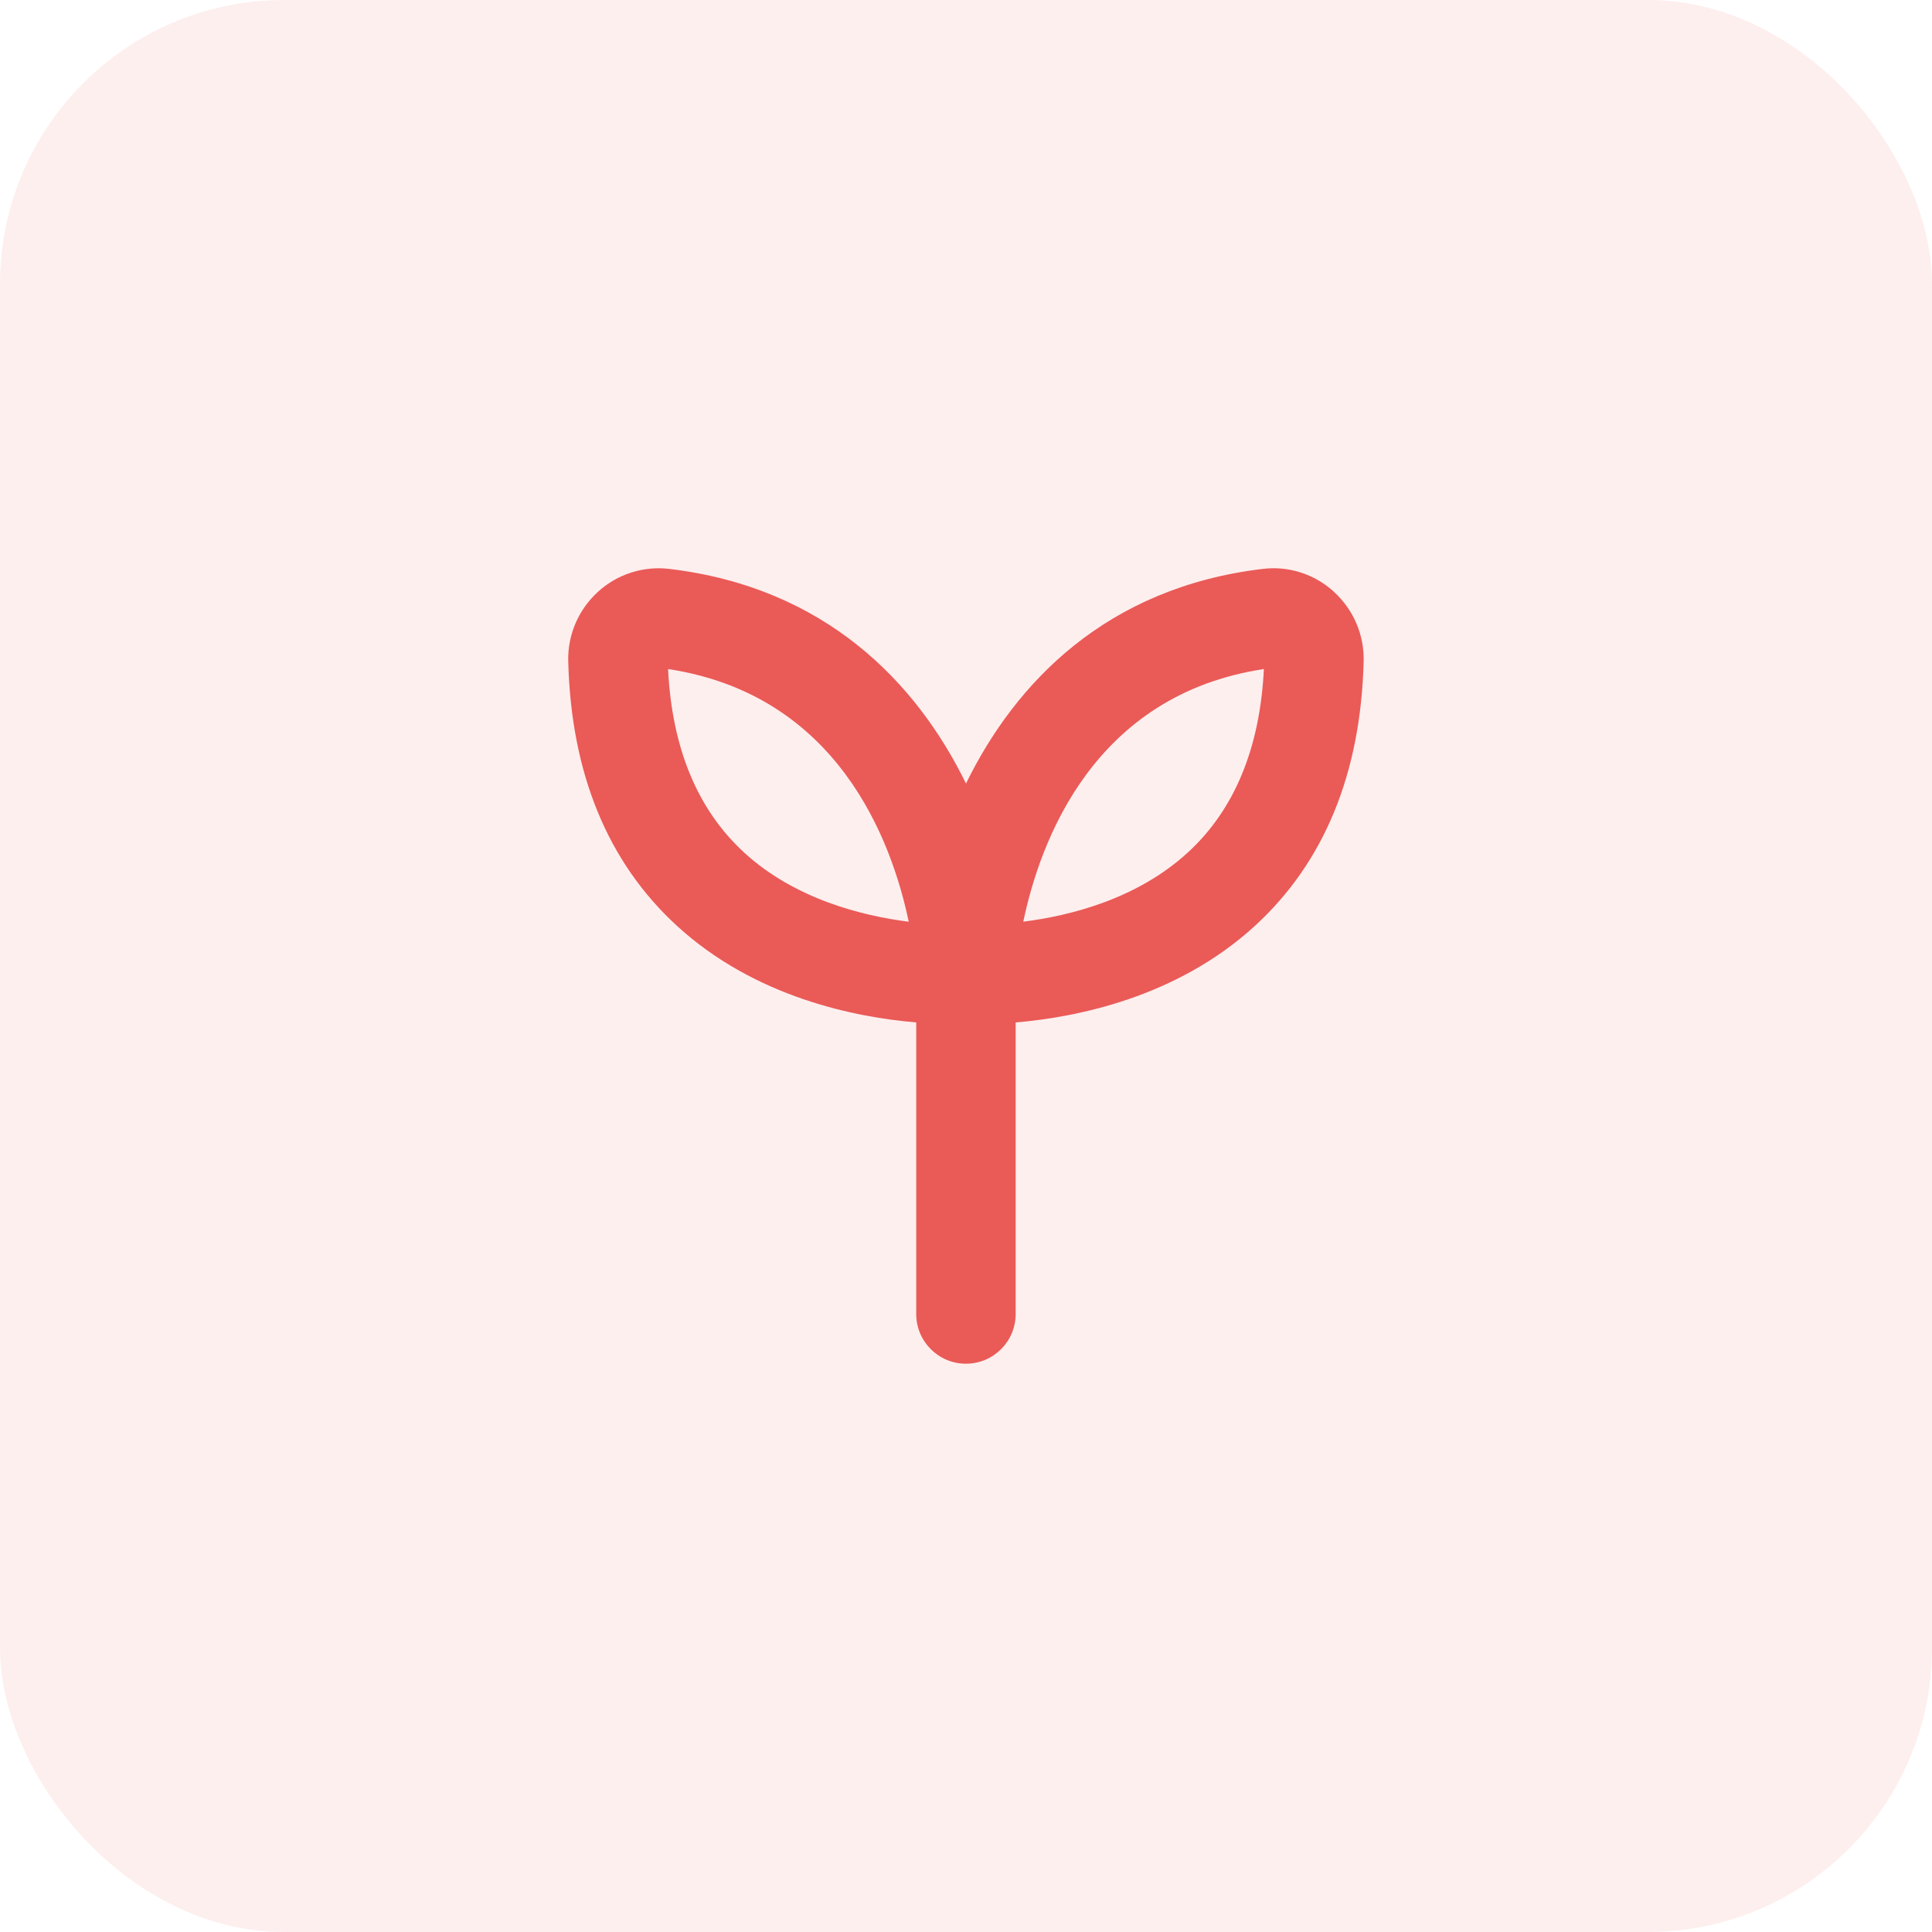 <?xml version="1.0" encoding="UTF-8"?> <svg xmlns="http://www.w3.org/2000/svg" width="34" height="34" viewBox="0 0 34 34" fill="none"><rect width="34" height="34" rx="5" fill="#EA5A57" fill-opacity="0.1"></rect><g clip-path="url(#clip0_249_5084)"><path d="M23.476 10.415C23.136 10.104 22.68 9.957 22.228 10.011C19.468 10.338 17.866 12.018 17 13.789C16.133 12.017 14.531 10.337 11.772 10.011C11.319 9.959 10.863 10.104 10.523 10.415C10.179 10.729 9.988 11.174 10 11.637C10.05 13.611 10.695 15.178 11.915 16.295C13.292 17.556 15.06 17.904 16.124 17.993V23.124C16.124 23.608 16.516 23.999 16.999 23.999C17.482 23.999 17.874 23.608 17.874 23.124V17.993C18.937 17.904 20.705 17.556 22.083 16.295C23.303 15.178 23.948 13.611 23.998 11.637C24.01 11.174 23.819 10.729 23.475 10.415H23.476ZM13.088 14.996C12.273 14.245 11.825 13.162 11.757 11.774C14.744 12.228 15.693 14.79 15.992 16.221C15.172 16.117 13.986 15.823 13.088 14.997V14.996ZM20.911 14.996C20.014 15.823 18.827 16.117 18.008 16.22C18.307 14.788 19.255 12.227 22.242 11.774C22.174 13.162 21.726 14.245 20.911 14.996Z" fill="#EA5A57"></path></g><defs><clipPath id="clip0_249_5084"><rect width="14" height="14" fill="white" transform="translate(10 10)"></rect></clipPath></defs></svg> 